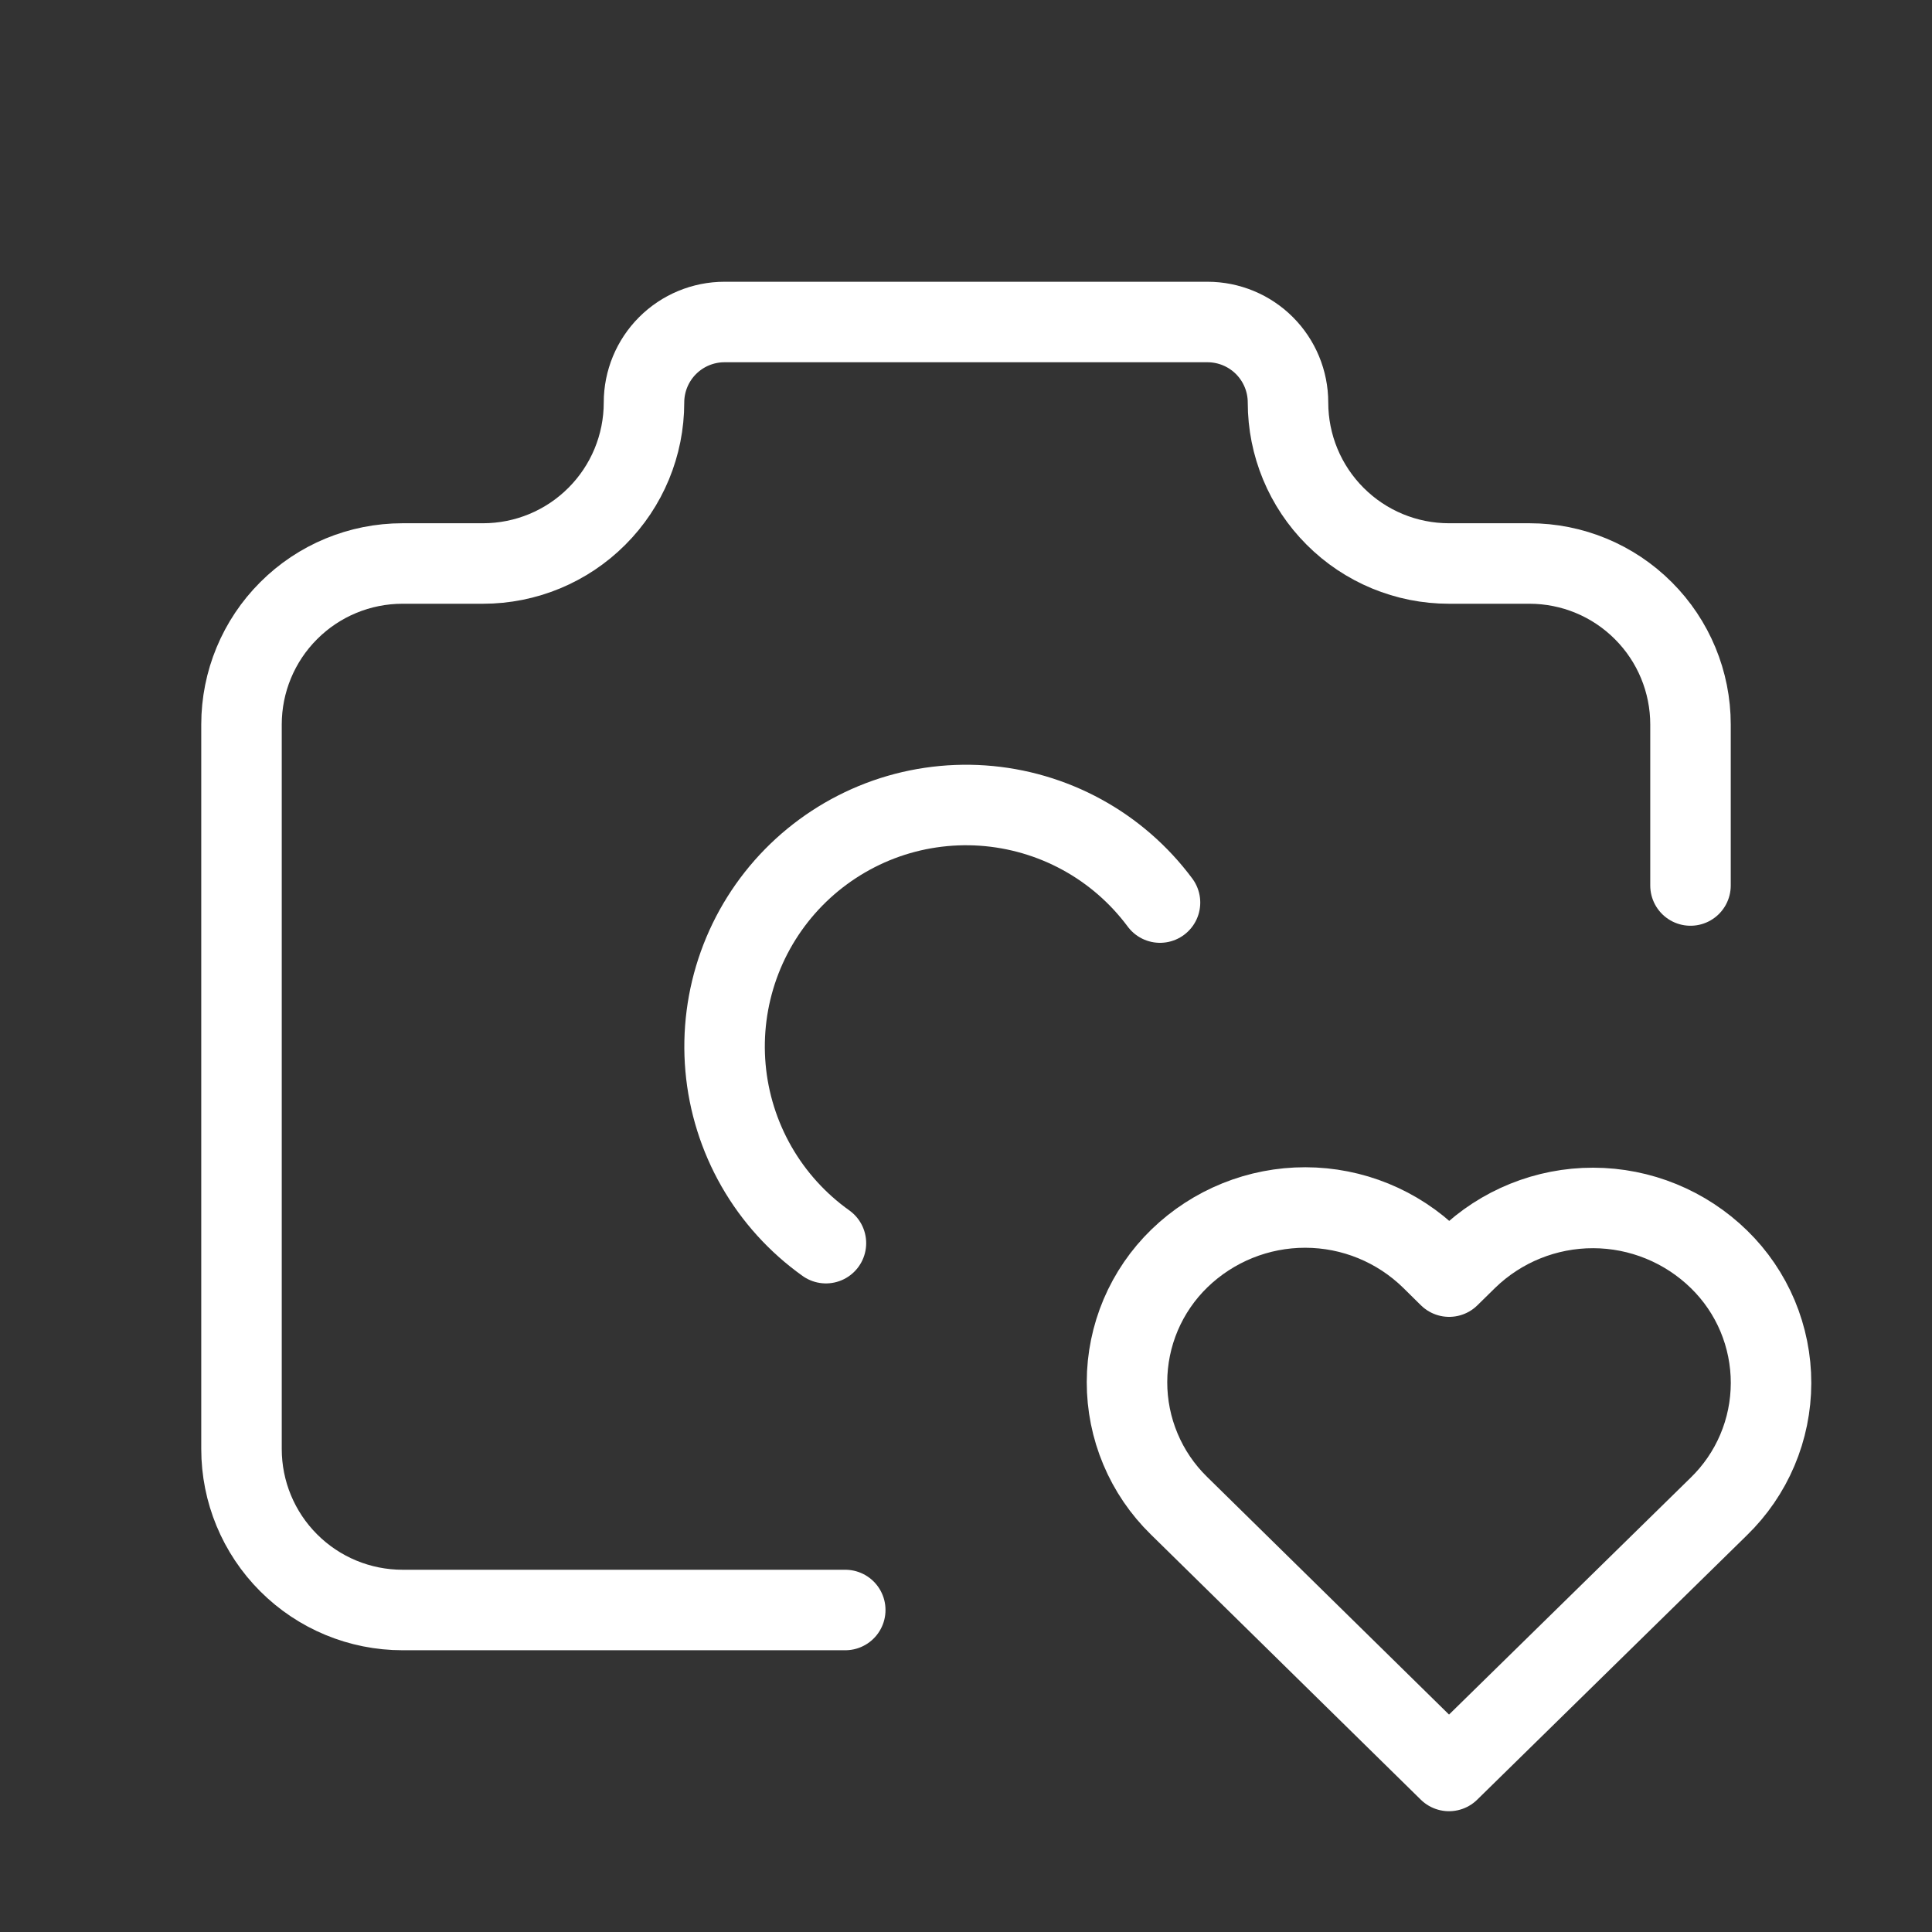<svg width="48" height="48" viewBox="0 0 48 48" fill="none" xmlns="http://www.w3.org/2000/svg">
<rect x="0" y="0" width="48" height="48" fill="#333333" stroke="none"/>
<g clip-path="url(#clip0_317_9745)">
<path d="M21 40H10C8.939 40 7.922 39.579 7.172 38.828C6.421 38.078 6 37.061 6 36V18C6 16.939 6.421 15.922 7.172 15.172C7.922 14.421 8.939 14 10 14H12C13.061 14 14.078 13.579 14.828 12.828C15.579 12.078 16 11.061 16 10C16 9.47 16.211 8.961 16.586 8.586C16.961 8.211 17.47 8 18 8H30C30.53 8 31.039 8.211 31.414 8.586C31.789 8.961 32 9.47 32 10C32 11.061 32.421 12.078 33.172 12.828C33.922 13.579 34.939 14 36 14H38C39.061 14 40.078 14.421 40.828 15.172C41.579 15.922 42 16.939 42 18V22" stroke="white" stroke-width="2" stroke-linecap="round" stroke-linejoin="round"/>
<path d="M28.82 22.424C28.303 21.728 27.642 21.152 26.881 20.736C26.12 20.32 25.278 20.074 24.413 20.014C23.548 19.955 22.681 20.083 21.87 20.391C21.06 20.7 20.326 21.18 19.718 21.799C19.111 22.418 18.645 23.161 18.353 23.977C18.061 24.794 17.949 25.663 18.025 26.527C18.101 27.391 18.364 28.228 18.794 28.98C19.225 29.733 19.814 30.383 20.52 30.886" stroke="white" stroke-width="2" stroke-linecap="round" stroke-linejoin="round"/>
<path d="M36 43.999L42.7 37.431C43.111 37.032 43.438 36.556 43.661 36.029C43.885 35.501 44 34.935 44.001 34.362C44.002 33.79 43.888 33.223 43.667 32.695C43.445 32.167 43.12 31.689 42.71 31.289C41.874 30.472 40.752 30.013 39.583 30.011C38.414 30.009 37.291 30.463 36.452 31.277L36.004 31.717L35.558 31.277C34.722 30.46 33.601 30.002 32.432 30C31.264 29.998 30.141 30.452 29.302 31.265C28.891 31.664 28.564 32.141 28.34 32.668C28.117 33.195 28.001 33.761 28 34.334C27.999 34.906 28.112 35.473 28.334 36.001C28.555 36.529 28.881 37.007 29.29 37.407L36 43.999Z" stroke="white" stroke-width="2" stroke-linecap="round" stroke-linejoin="round"/>
</g>
<defs>
<clipPath id="clip0_317_9745">
<rect width="48" height="48" fill="white"/>
</clipPath>
</defs>
</svg>
